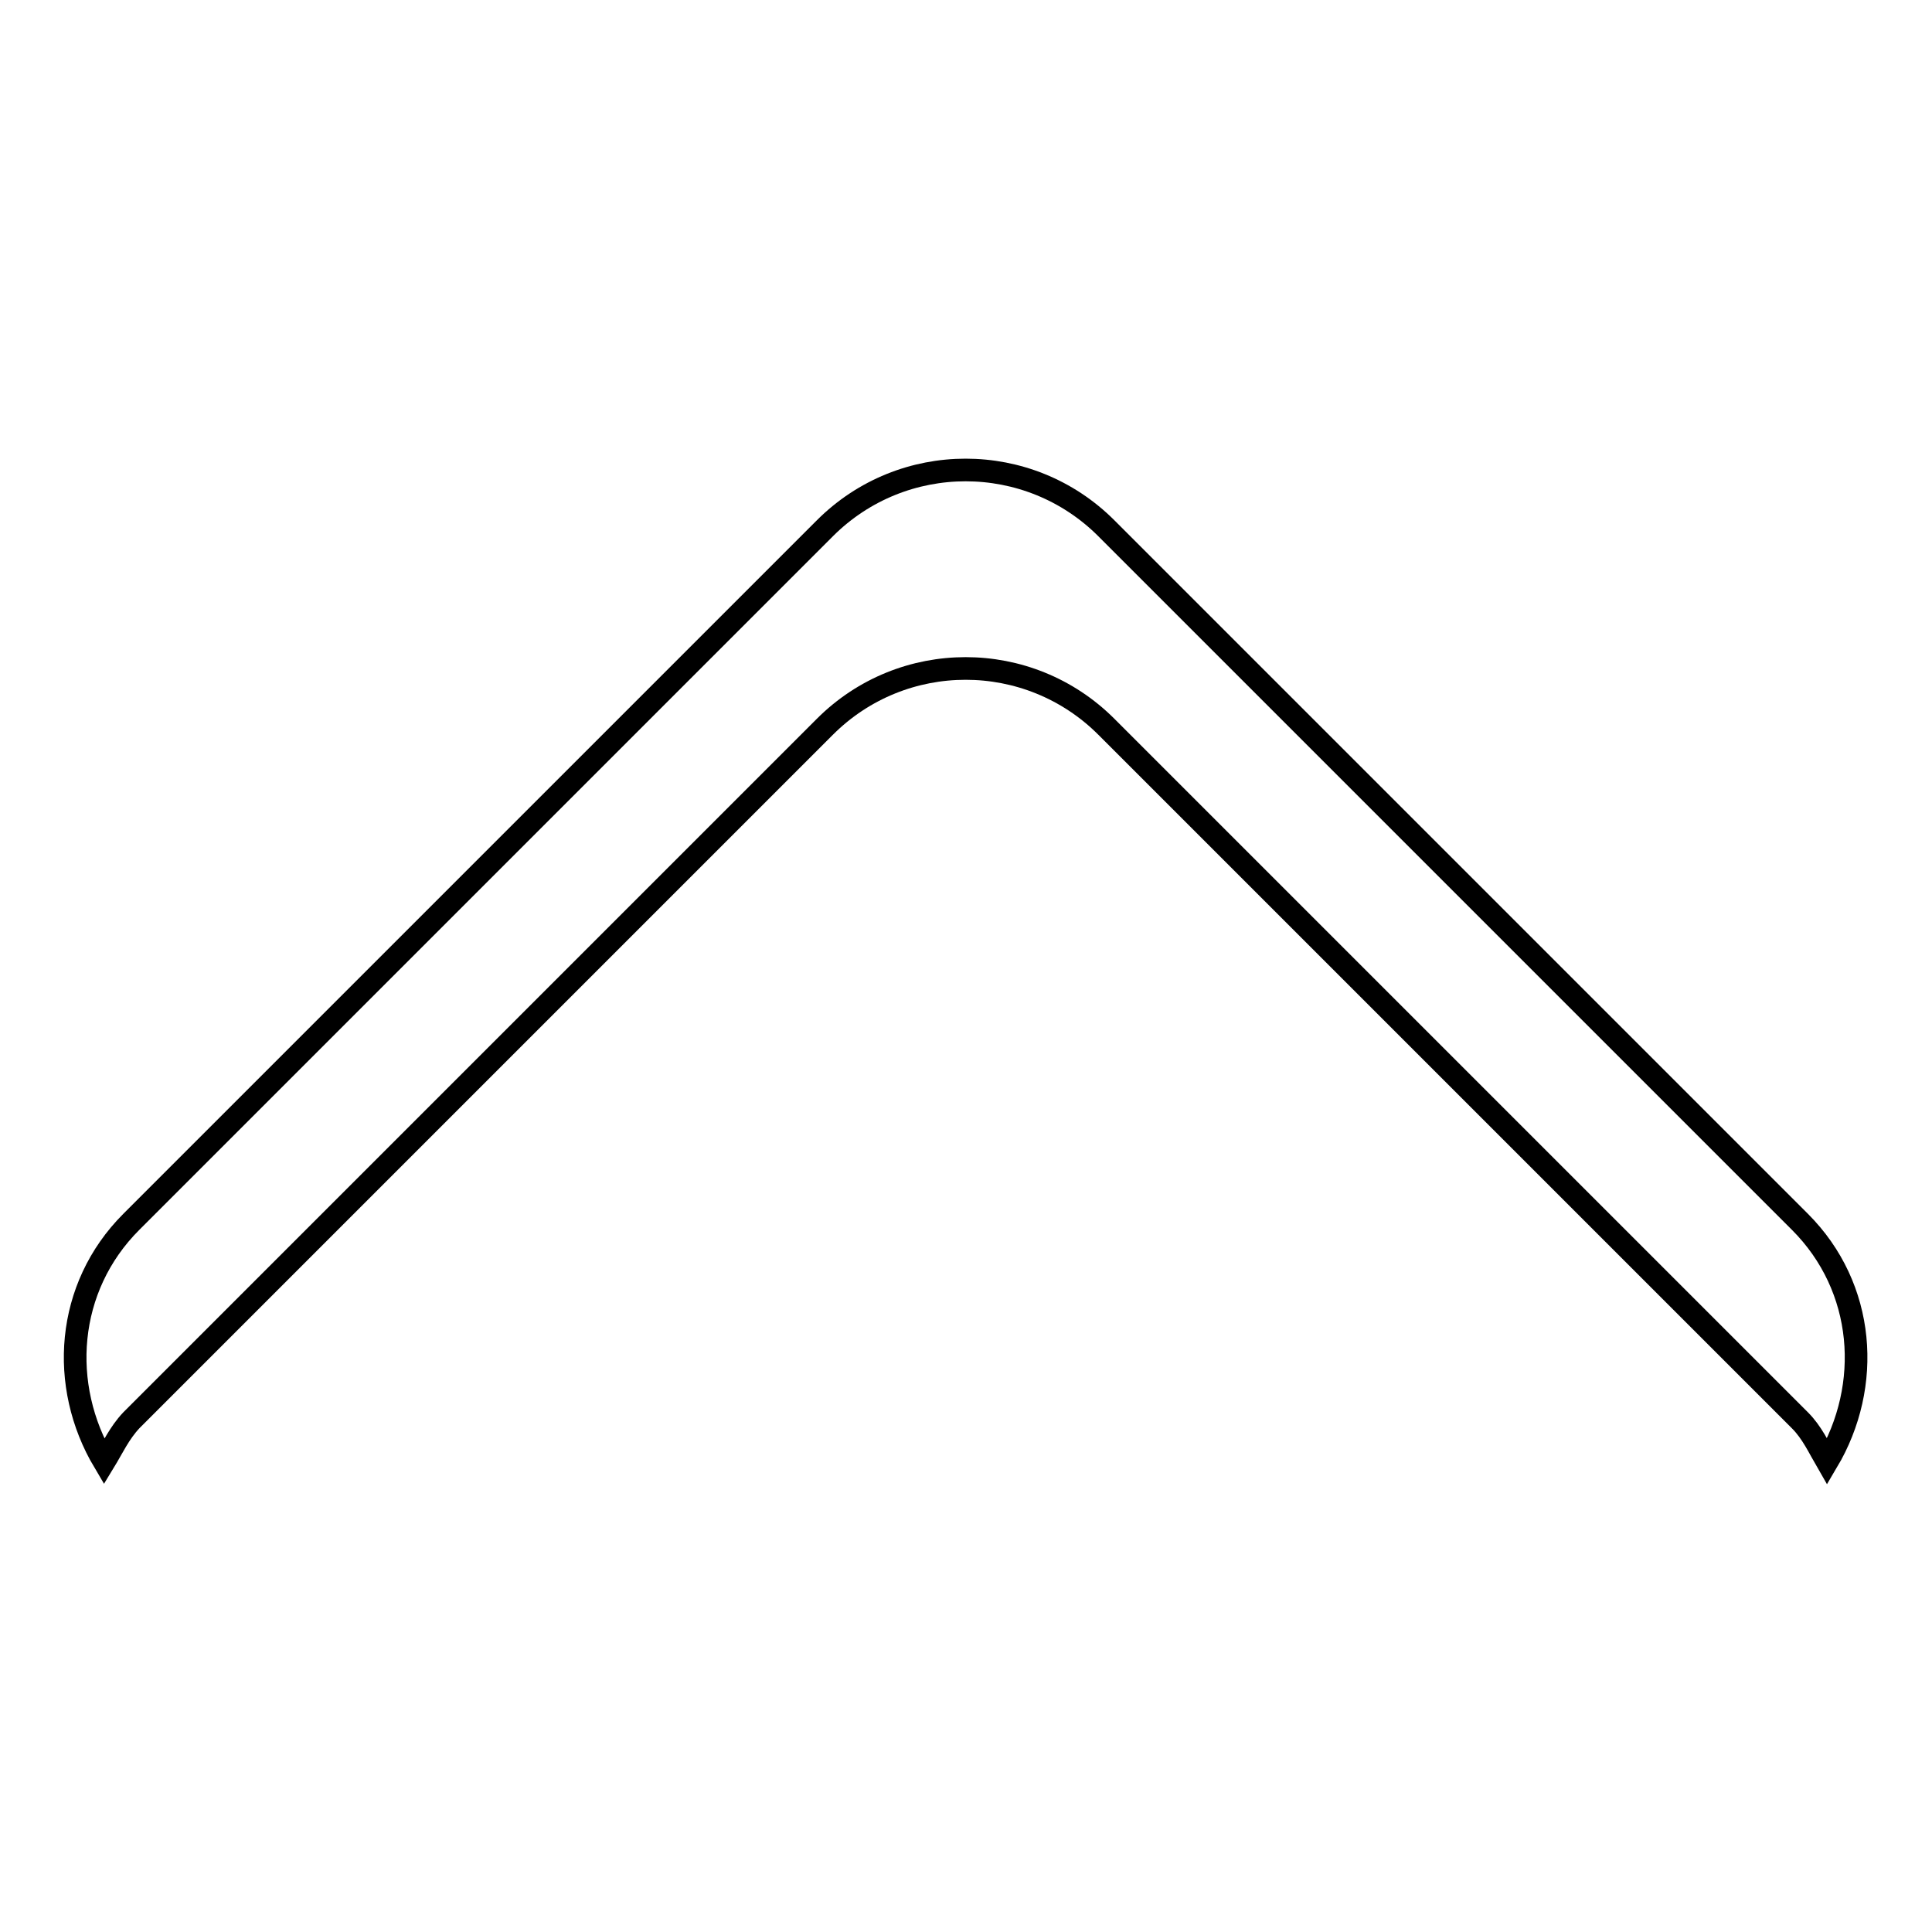 <?xml version="1.0" encoding="utf-8"?>
<!-- Svg Vector Icons : http://www.onlinewebfonts.com/icon -->
<!DOCTYPE svg PUBLIC "-//W3C//DTD SVG 1.1//EN" "http://www.w3.org/Graphics/SVG/1.1/DTD/svg11.dtd">
<svg version="1.1" xmlns="http://www.w3.org/2000/svg" xmlns:xlink="http://www.w3.org/1999/xlink" x="0px" y="0px" viewBox="0 0 256 256" enable-background="new 0 0 256 256" xml:space="preserve">
<g><g><path stroke-width="3" fill-opacity="0" stroke="#000000"  d="M13.8,193.7c-6-10.1-5.1-23.1,3.6-31.8L109.3,70c10.3-10.3,27-10.3,37.3,0l91.9,91.9c8.7,8.7,9.6,21.7,3.6,31.8c-1.1-1.9-2-3.9-3.6-5.5l-91.9-91.9c-10.3-10.3-27-10.3-37.3,0l-91.9,91.9C15.8,189.9,14.9,191.9,13.8,193.7z"/></g></g>
</svg>